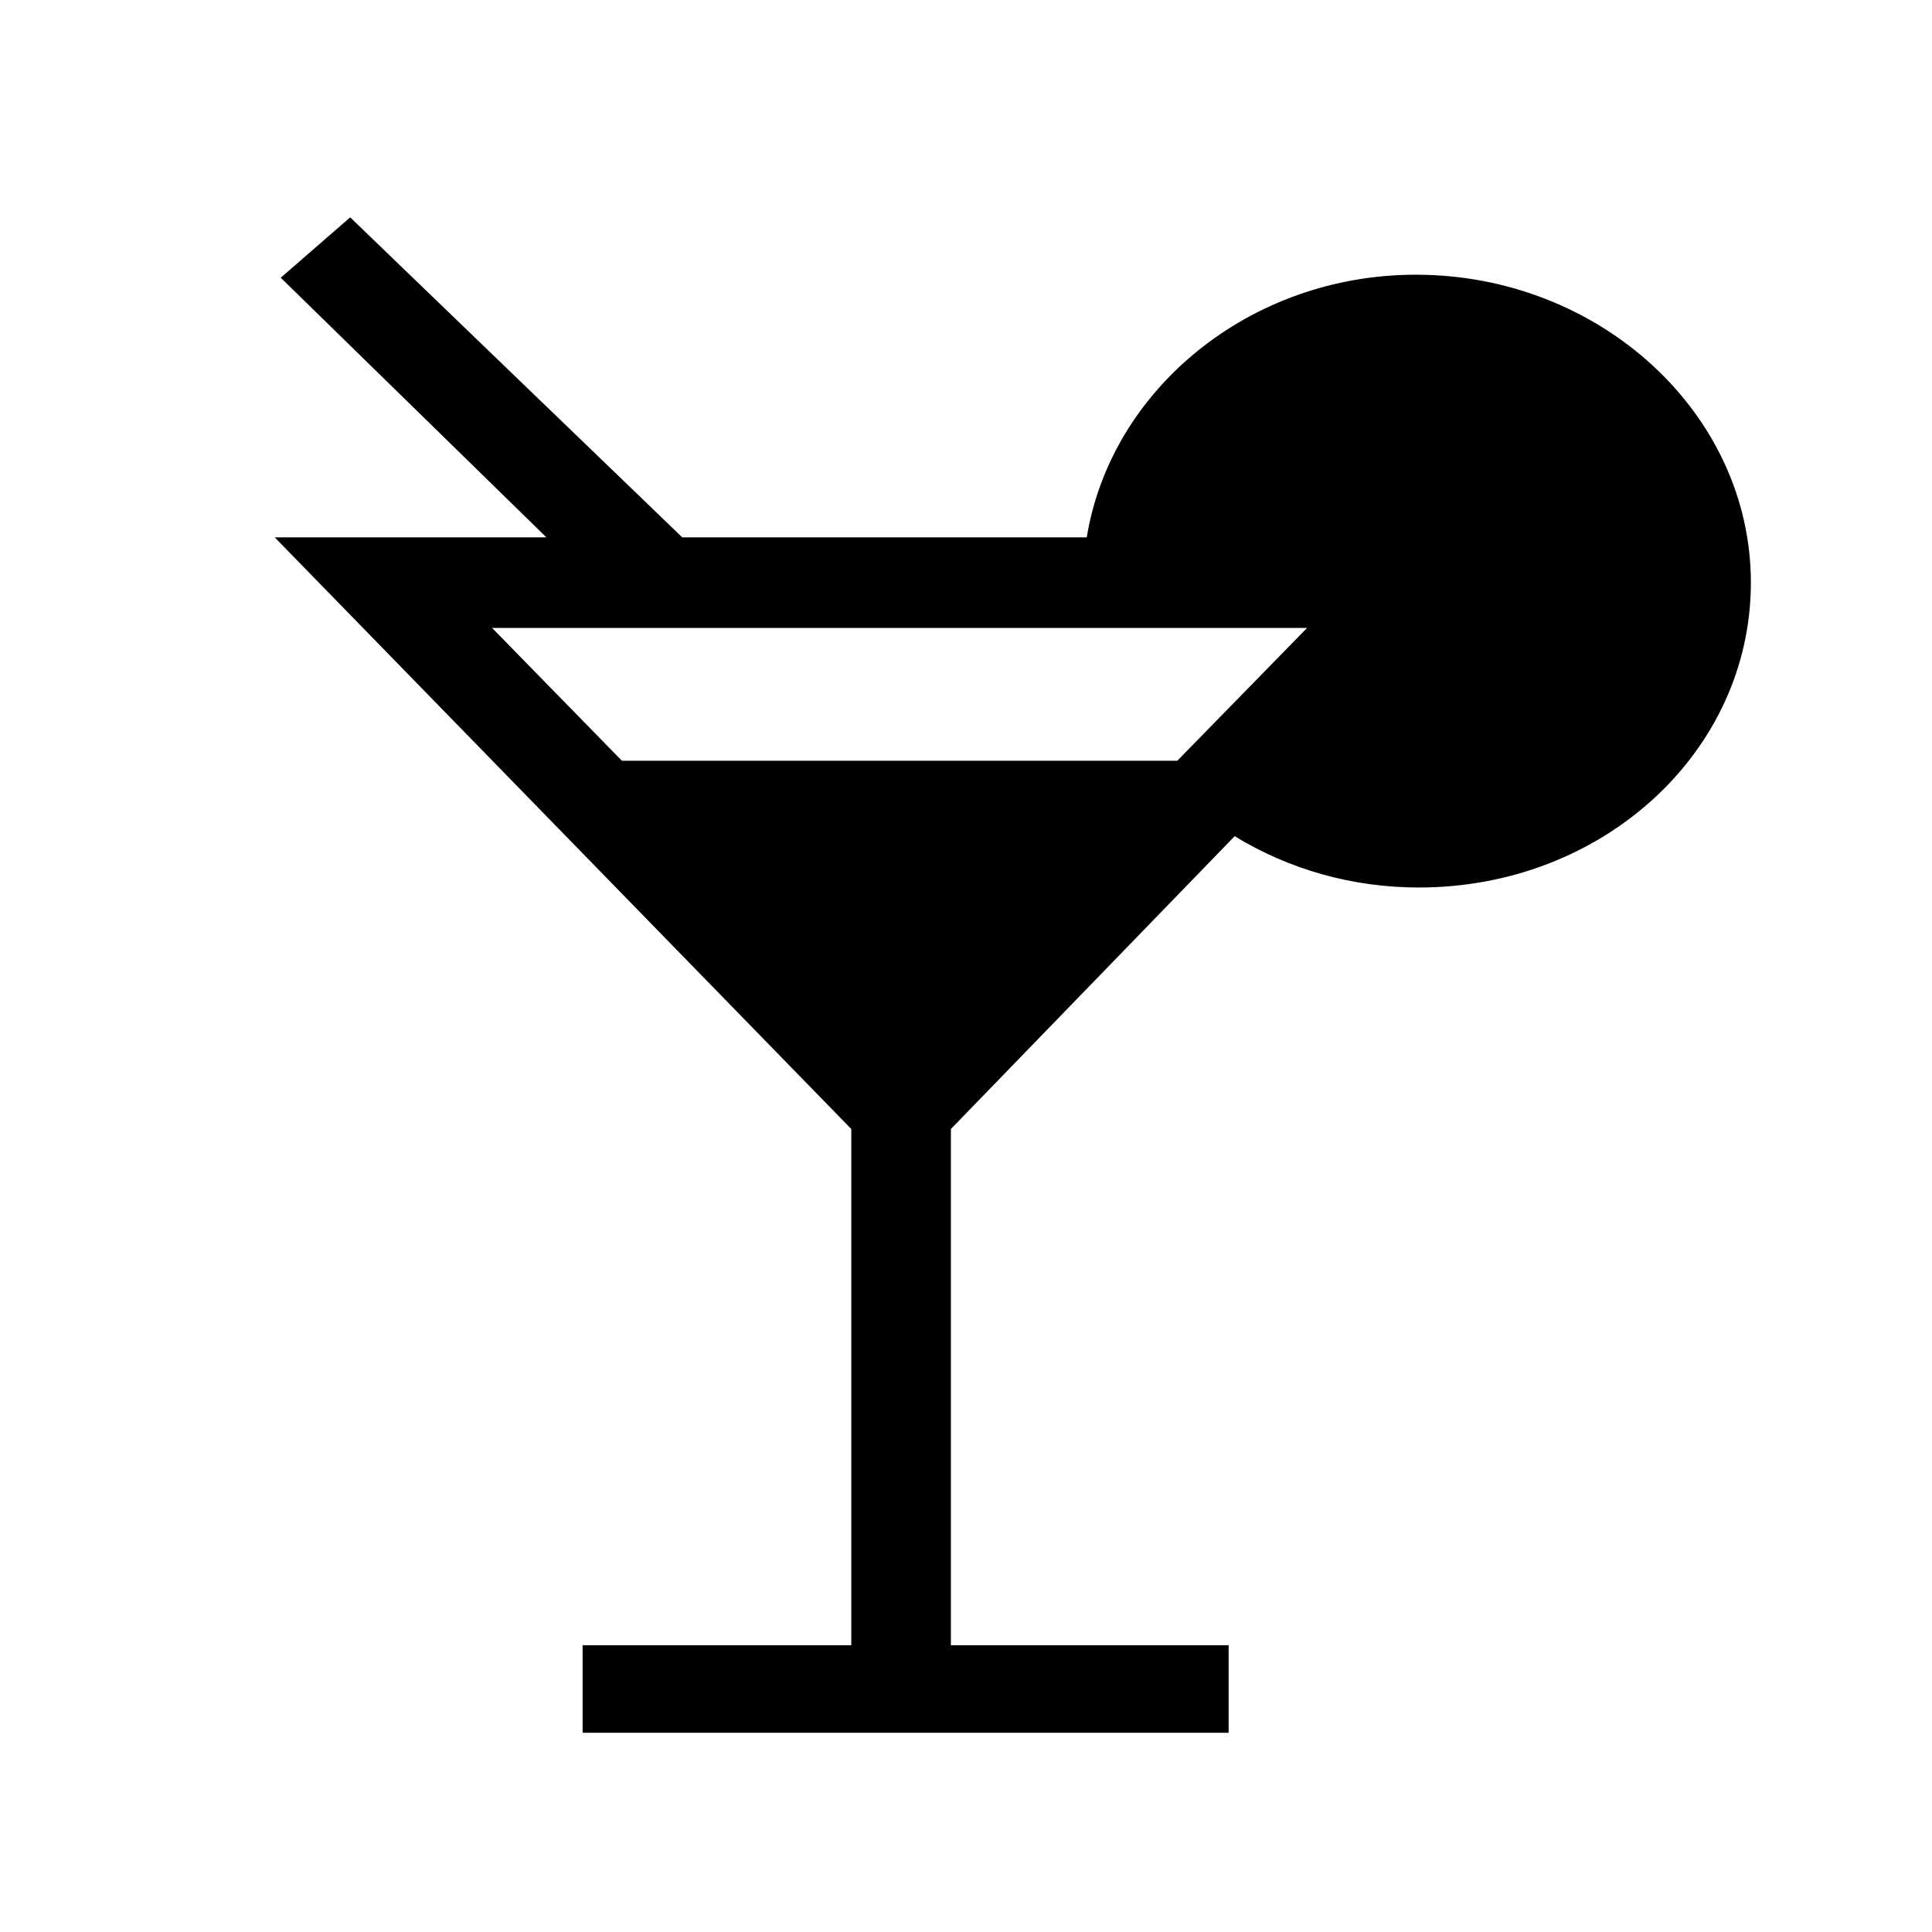 <svg version="1.1" id="Capa_1" xmlns="http://www.w3.org/2000/svg" xmlns:xlink="http://www.w3.org/1999/xlink" x="0px" y="0px"
	 viewBox="0 0 64 64" style="enable-background:new 0 0 64 64;" xml:space="preserve" fill="currentcolor">
<path fill="currentcolor" d="M46.9,9.1c-5.5,0-10.1,3.8-10.9,8.7H22.6l-11-10.6l-2.3,2l8.8,8.6h-9l19.1,19.6v17.1h-8.9v2.9h21.4v-2.9h-9.2V37.4l9.4-9.7
	c1.8,1.1,3.9,1.7,6.1,1.7c6.1,0,11-4.5,11-10.1S53,9.1,46.9,9.1z M39,25.2H20.6l-4.3-4.4h27L39,25.2z"/>
</svg>
